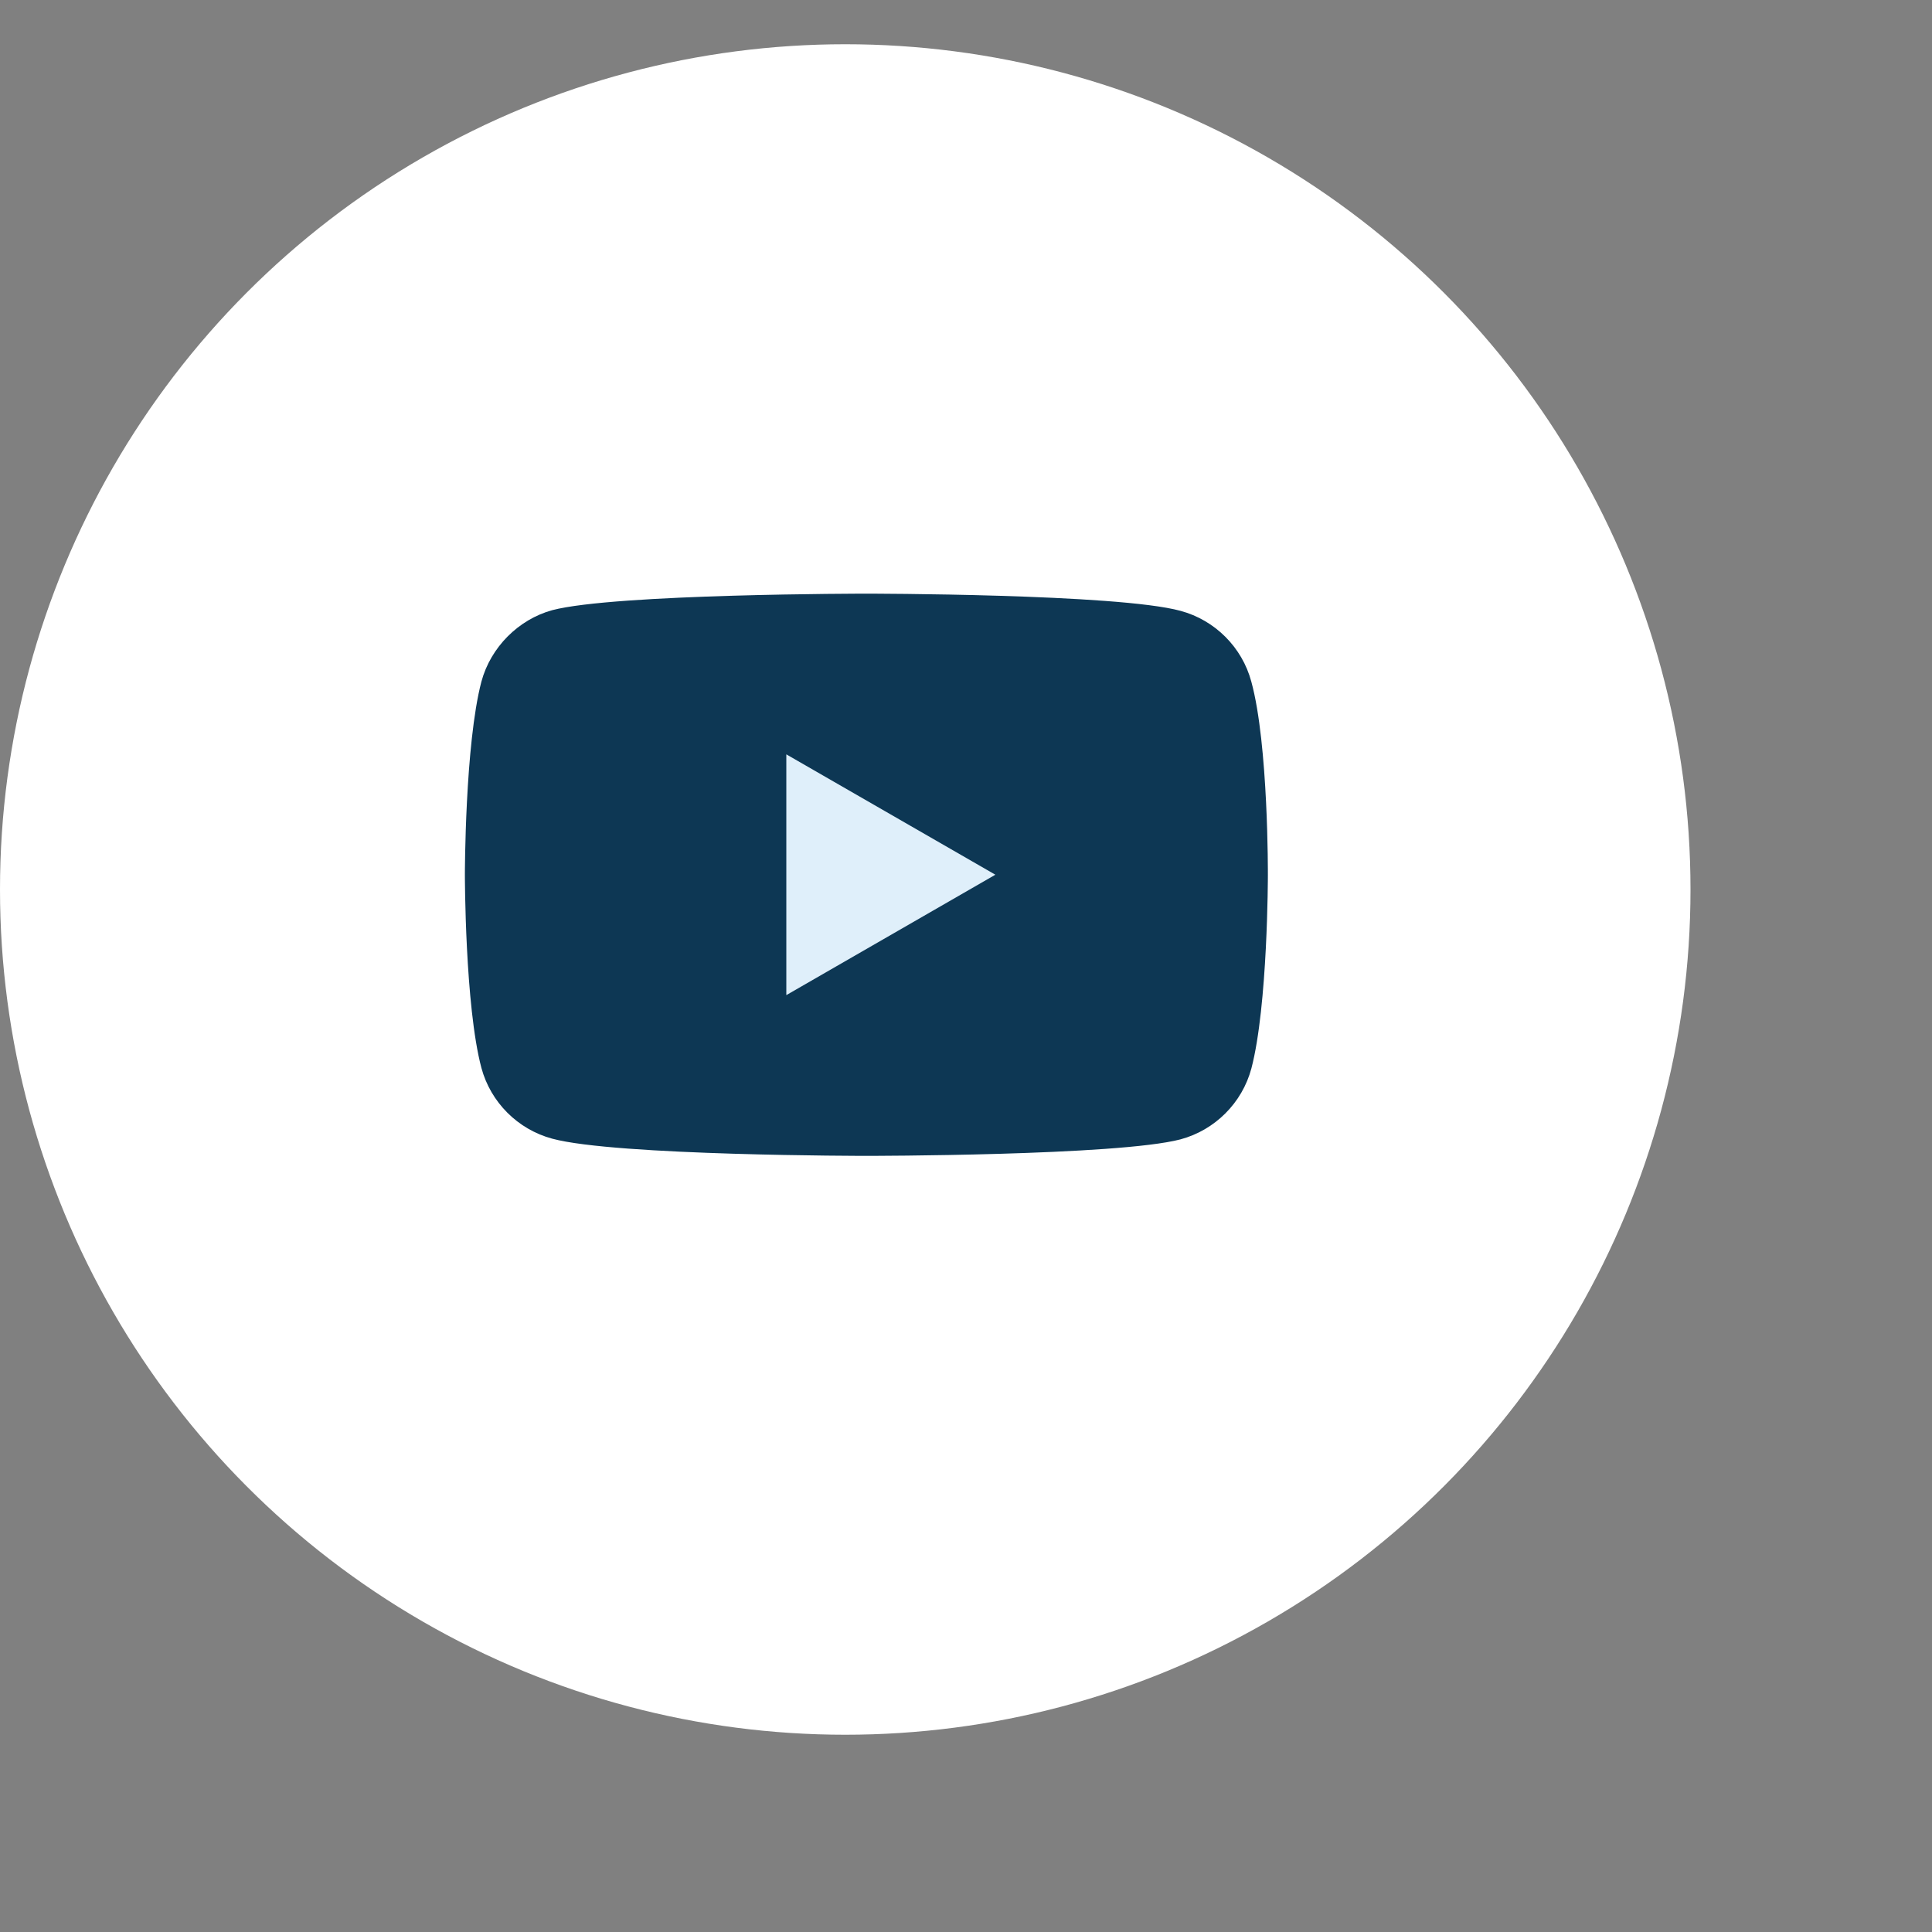 <svg width="40" height="40" viewbox="0 0 35 36" fill="none" xmlns="http://www.w3.org/2000/svg">
    <rect width="100%" height="100%" fill="#808080" stroke="none"/>
    <circle cx="17.5" cy="18.416" r="17.5" fill="#FFFFFF"/>
    <path d="M25.907 14.112C25.716 13.4 25.154 12.839 24.442 12.647C23.141 12.291 17.937 12.291 17.937 12.291C17.937 12.291 12.733 12.291 11.433 12.633C10.734 12.825 10.159 13.4 9.967 14.112C9.625 15.413 9.625 18.111 9.625 18.111C9.625 18.111 9.625 20.823 9.967 22.11C10.159 22.822 10.72 23.383 11.433 23.575C12.747 23.931 17.938 23.931 17.938 23.931C17.938 23.931 23.141 23.931 24.442 23.589C25.154 23.397 25.716 22.836 25.908 22.123C26.25 20.823 26.25 18.125 26.25 18.125C26.25 18.125 26.264 15.413 25.907 14.112Z" fill="#0D3754"/>
    <path d="M16.28 20.603L20.608 18.11L16.28 15.618V20.603Z" fill="#DFEFFA"/>
</svg>